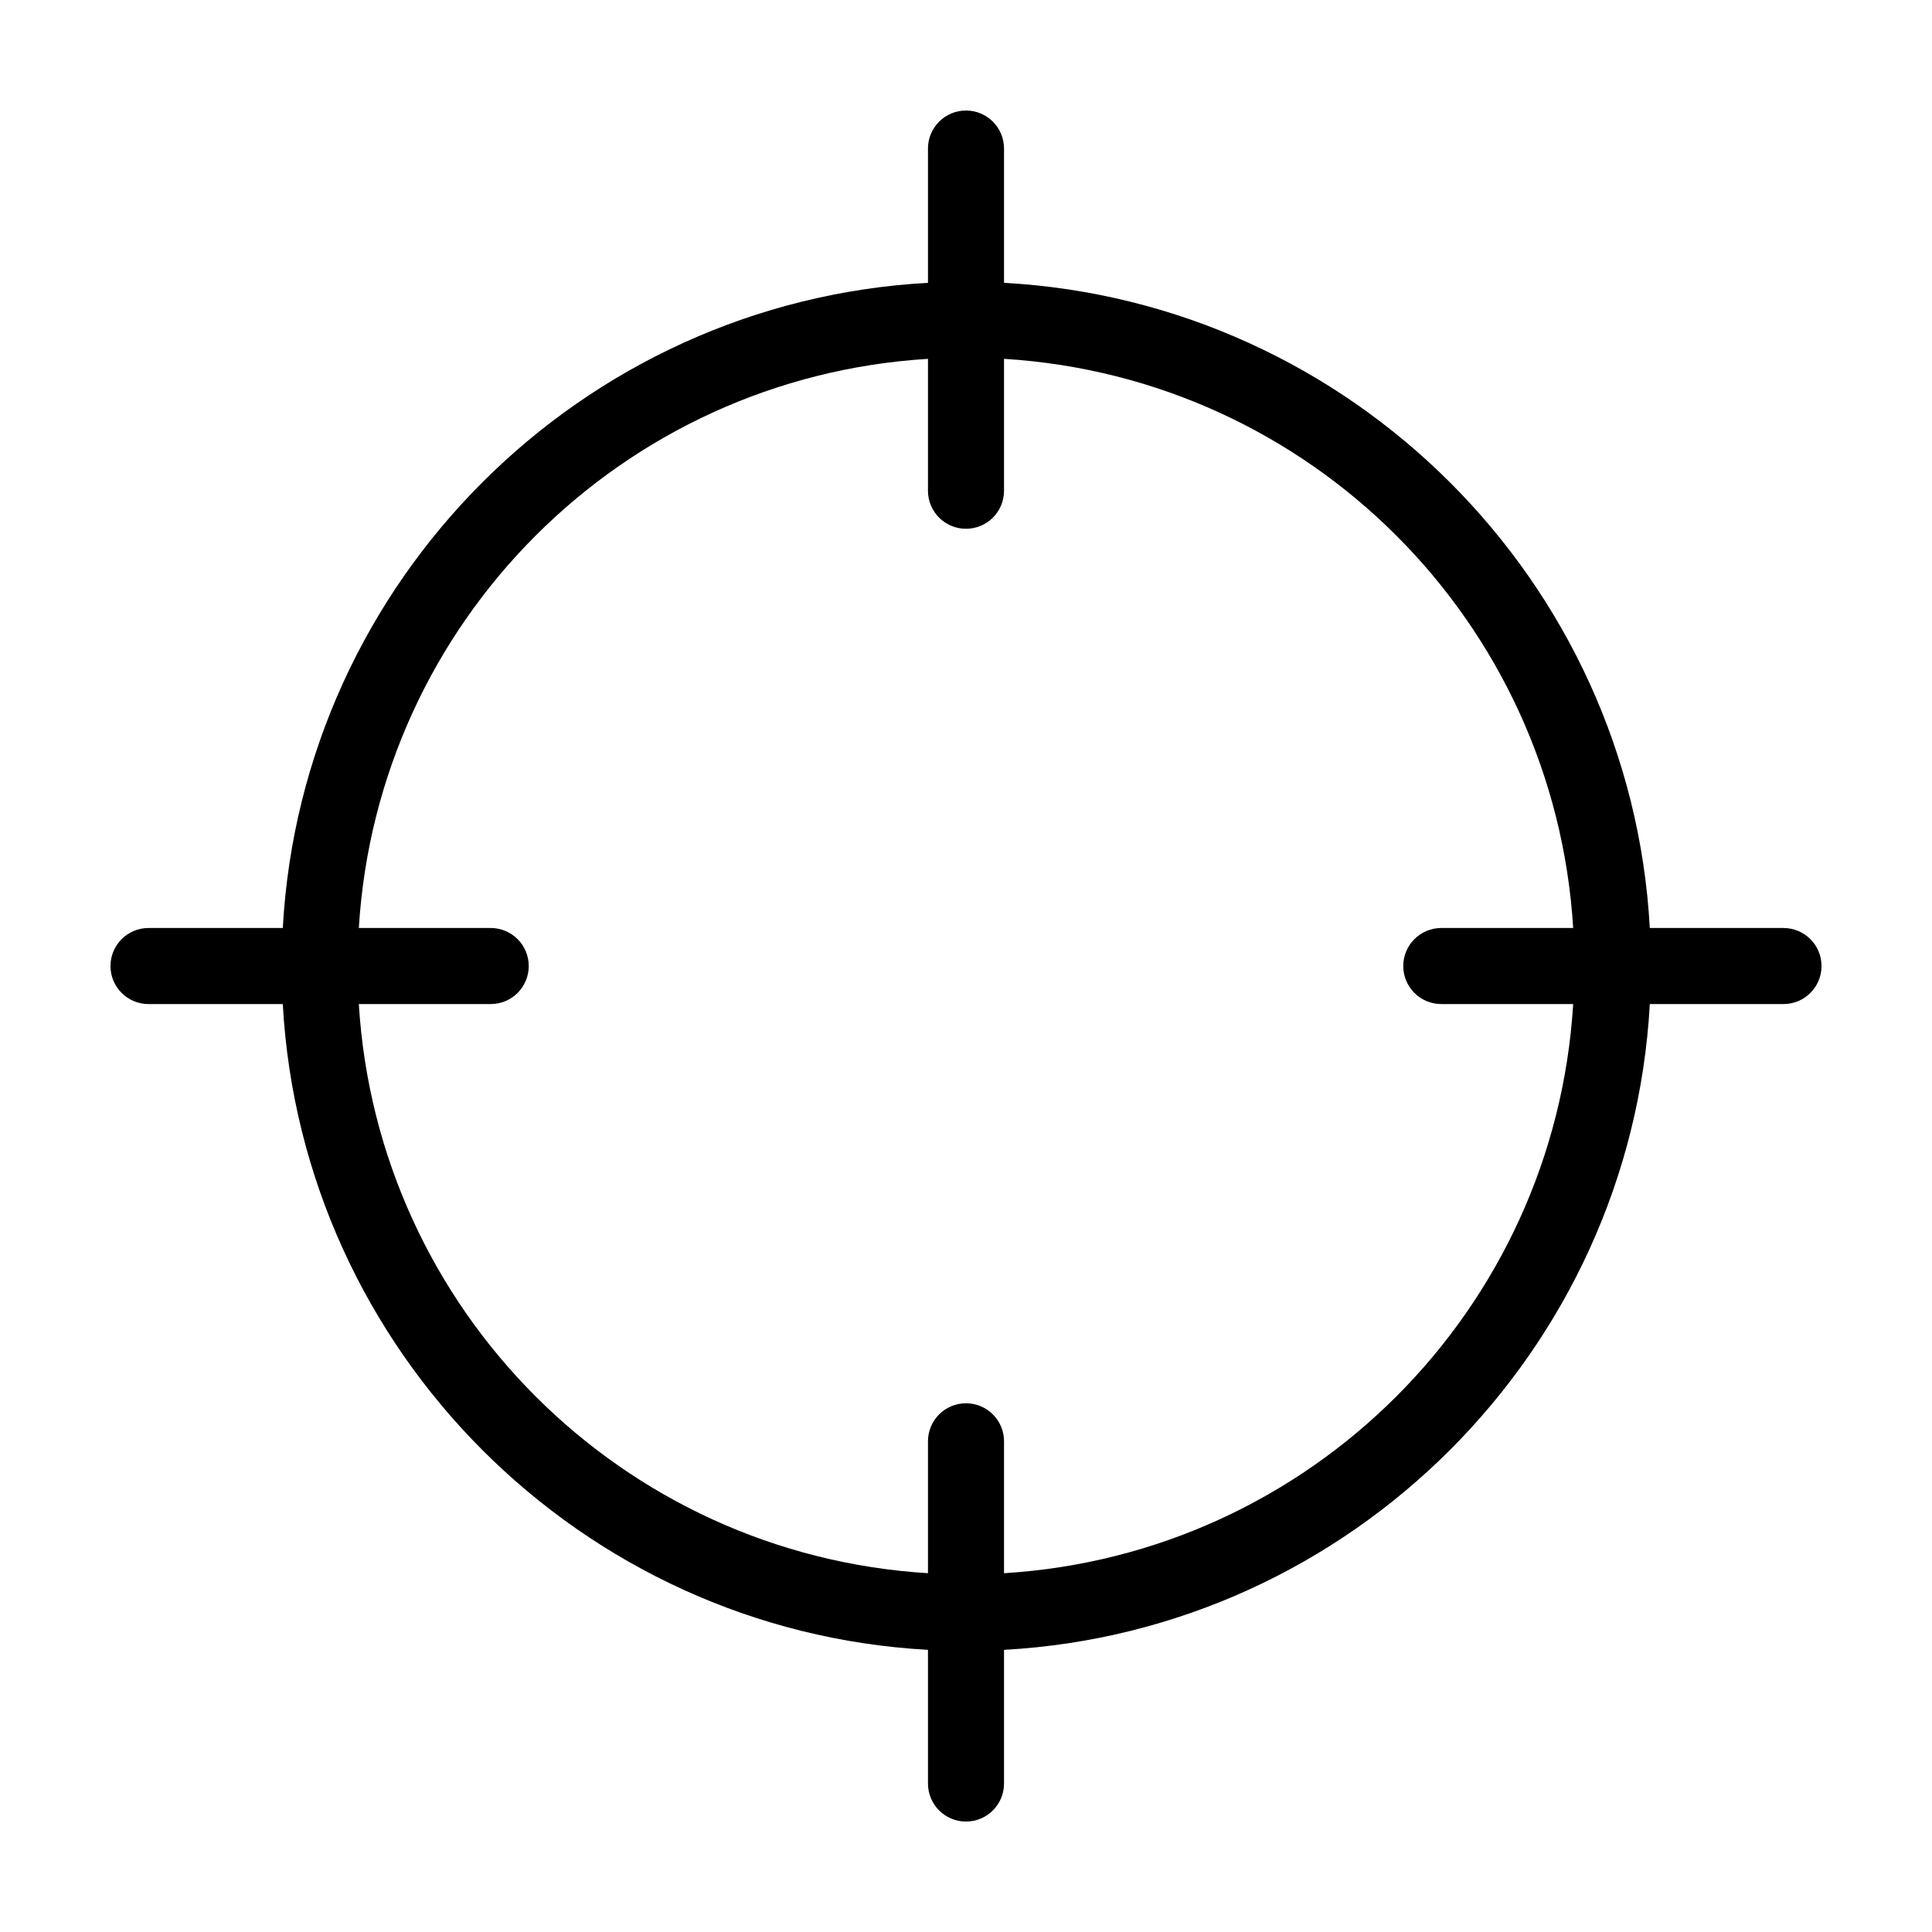 <?xml version="1.0" encoding="UTF-8"?>
<!-- The Best Svg Icon site in the world: iconSvg.co, Visit us! https://iconsvg.co -->
<svg fill="#000000" width="800px" height="800px" version="1.1" viewBox="144 144 512 512" xmlns="http://www.w3.org/2000/svg">
 <path d="m400 173.29c-5.566 0-10.078 4.512-10.078 10.078v35.582c-92.02 5.07-165.91 78.961-170.98 170.98h-35.582c-5.566 0-10.078 4.512-10.078 10.078s4.512 10.078 10.078 10.078h35.582c5.07 92.02 78.961 166.07 170.98 171.14v35.426c0 5.566 4.512 10.078 10.078 10.078s10.078-4.512 10.078-10.078v-35.426c92.02-5.07 166.07-79.117 171.14-171.14h35.426c5.566 0 10.078-4.512 10.078-10.078s-4.512-10.078-10.078-10.078h-35.426c-5.074-92.023-79.121-165.91-171.14-170.98v-35.582c0-5.566-4.512-10.078-10.078-10.078zm-10.078 65.809v34.953c0 5.566 4.512 10.078 10.078 10.078s10.078-4.512 10.078-10.078v-34.953c81.137 4.973 145.86 69.691 150.83 150.83h-34.953c-5.566 0-10.078 4.512-10.078 10.078s4.512 10.078 10.078 10.078h34.953c-4.973 81.137-69.691 145.86-150.83 150.83v-34.953c0-5.566-4.512-10.078-10.078-10.078s-10.078 4.512-10.078 10.078v34.953c-81.137-4.973-145.86-69.691-150.83-150.83h34.953c5.566 0 10.078-4.512 10.078-10.078s-4.512-10.078-10.078-10.078h-34.953c4.973-81.137 69.691-145.86 150.83-150.83z"/>
</svg>